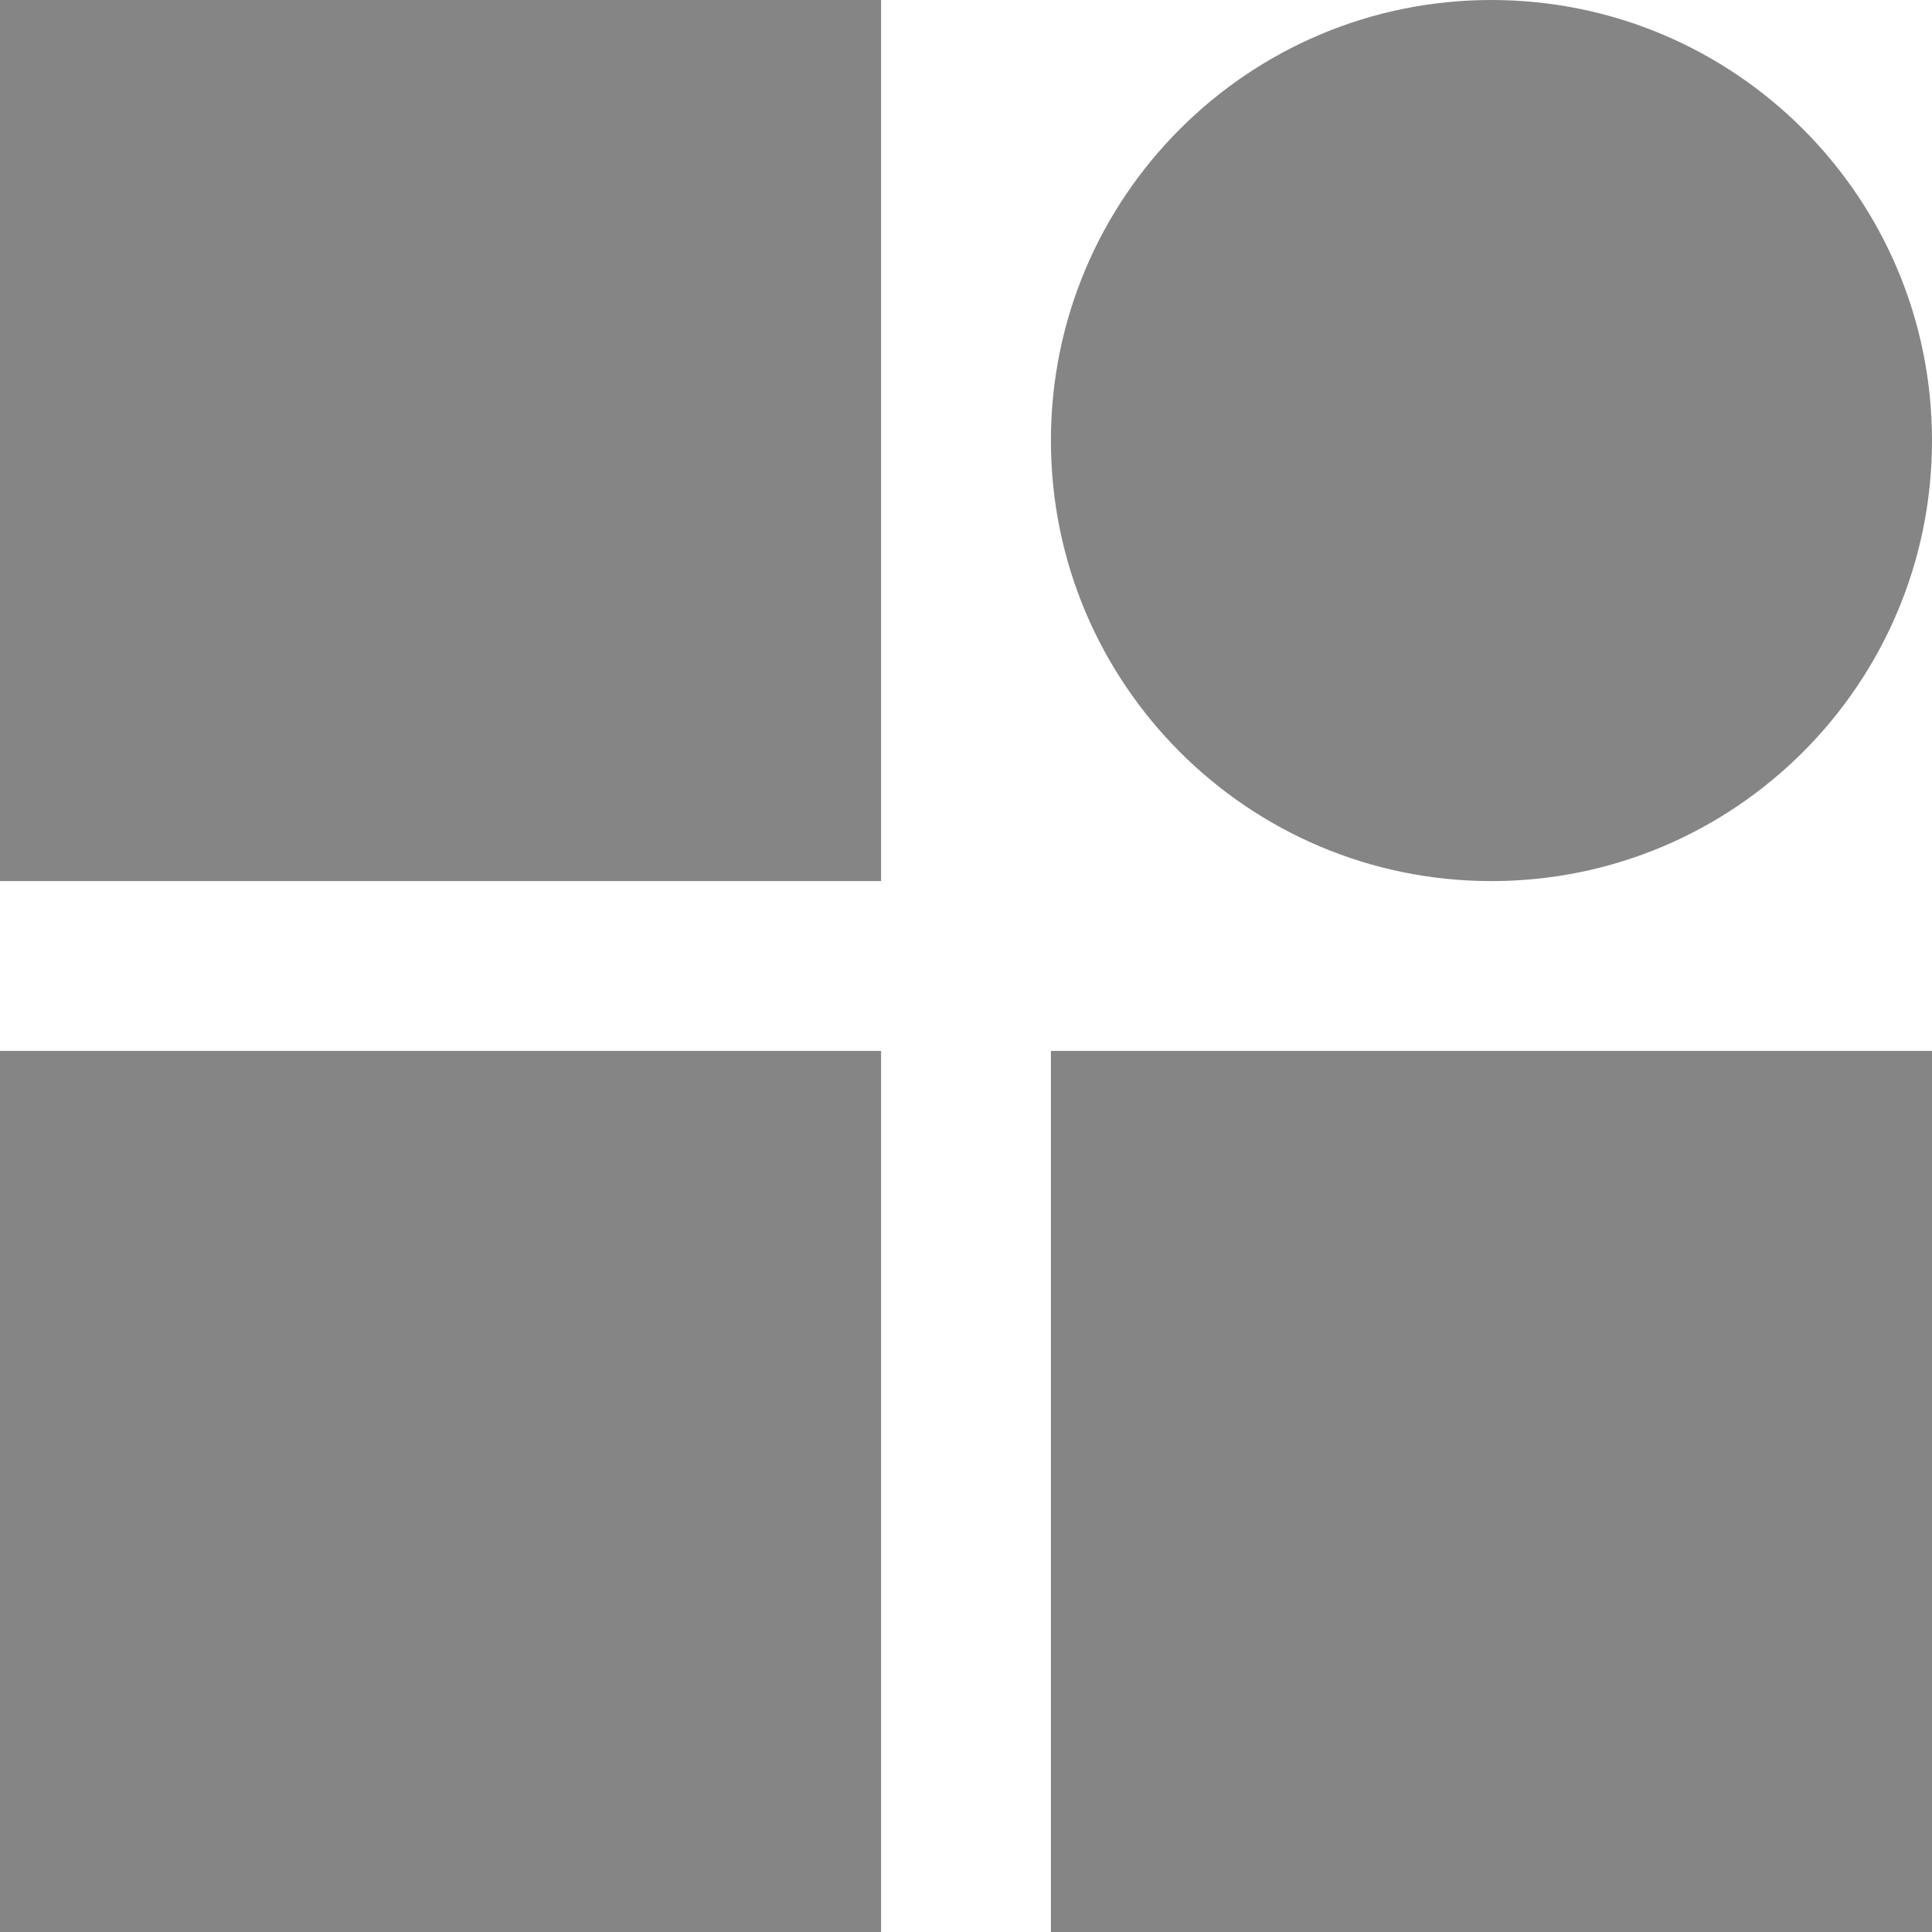 <svg width="100" height="100" viewBox="0 0 100 100" fill="none" xmlns="http://www.w3.org/2000/svg">
<g clip-path="url(#clip0_409_464)">
<path d="M0 0H45.605V45.605H0V0Z" fill="#858585"/>
<path d="M0 54.395H45.605V100H0V54.395Z" fill="#858585"/>
<path d="M54.395 54.395H100V100H54.395V54.395Z" fill="#858585"/>
<path d="M77.197 45.605C89.791 45.605 100 35.396 100 22.803C100 10.209 89.791 0 77.197 0C64.604 0 54.395 10.209 54.395 22.803C54.395 35.396 64.604 45.605 77.197 45.605Z" fill="#858585"/>
</g>
<defs>
<clipPath id="clip0_409_464">
<rect width="100" height="100" fill="white"/>
</clipPath>
</defs>
</svg>
